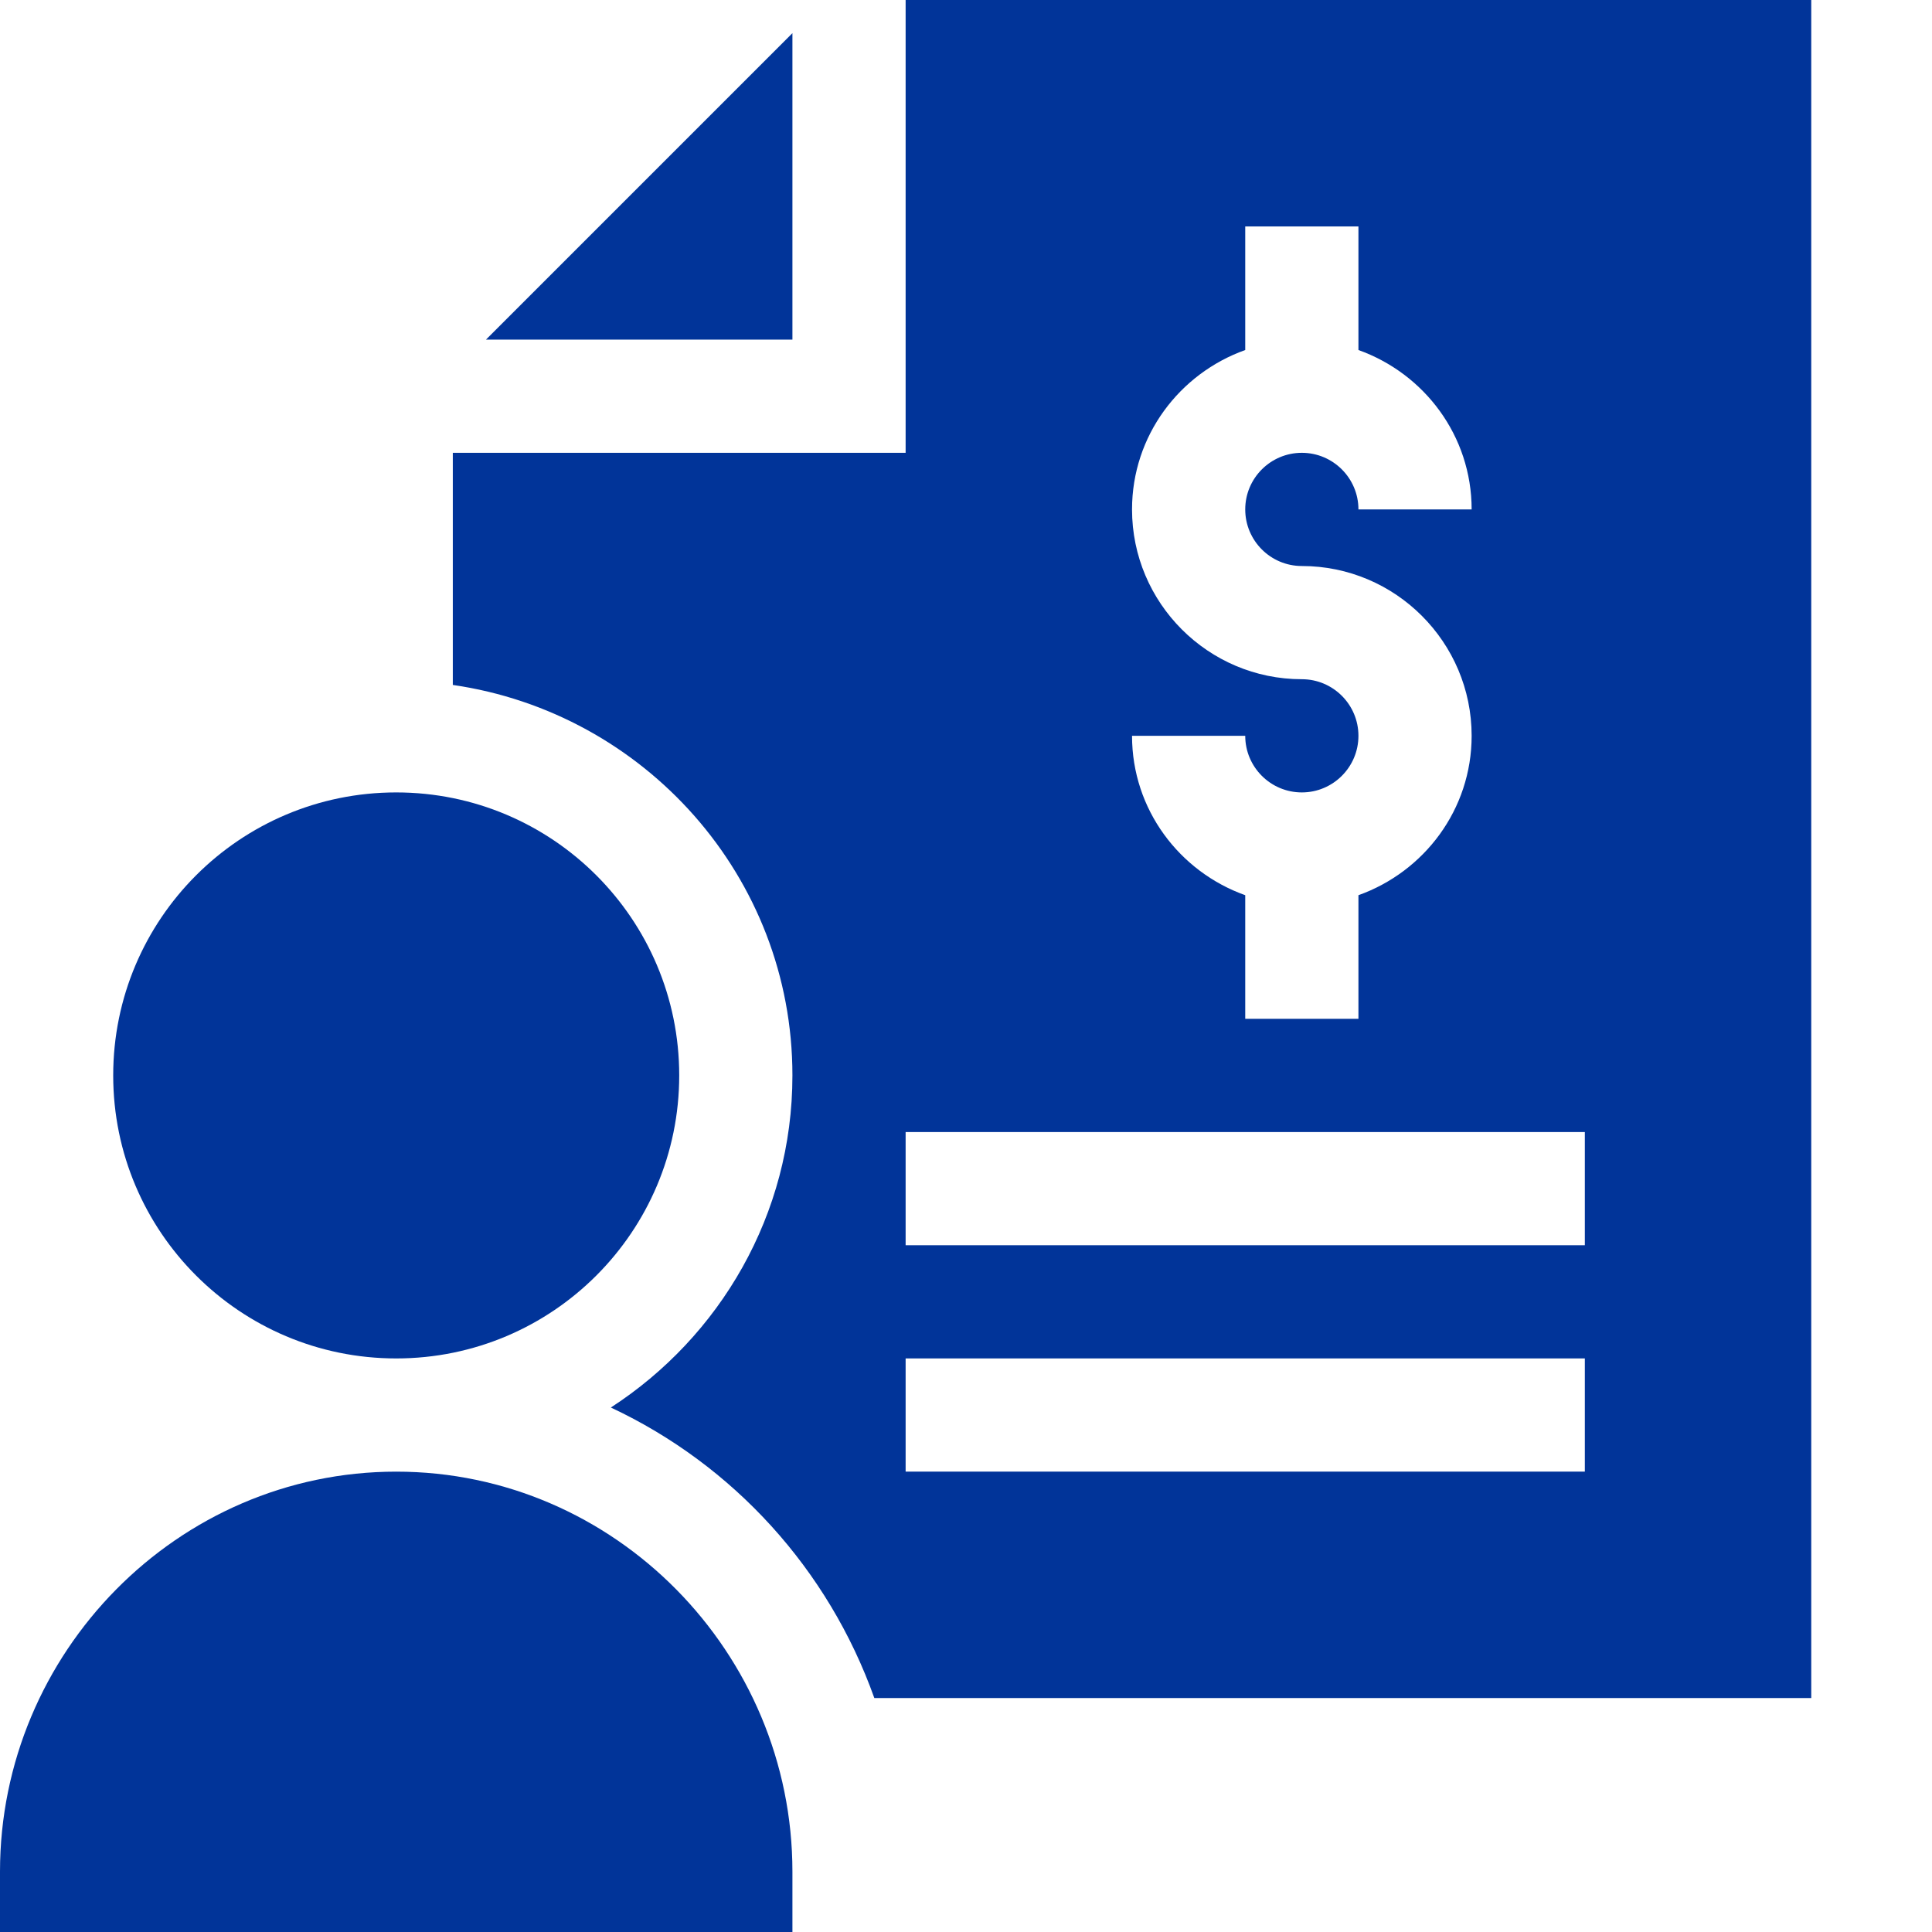 <?xml version="1.0"?>
<svg xmlns="http://www.w3.org/2000/svg" xmlns:xlink="http://www.w3.org/1999/xlink" xmlns:svgjs="http://svgjs.com/svgjs" version="1.1" width="512" height="512" x="0" y="0" viewBox="0 0 512 512" style="enable-background:new 0 0 512 512" xml:space="preserve" class=""><g><path xmlns="http://www.w3.org/2000/svg" d="m210 90v-81.211l-81.211 81.211zm0 0" fill="#013499" data-original="#000000" style=""/><path xmlns="http://www.w3.org/2000/svg" d="m240 120h-120v61.516c50.75 7.355 90 50.73 90 103.484 0 36.902-19.242 69.277-48.117 88.008 32.496 15.227 57.676 42.918 69.824 76.992h248.293v-450h-240zm180 270h-180v-30h180zm0-60h-180v-30h180zm-75-150c-24.812 0-45-20.188-45-45 0-19.531 12.578-36.023 30-42.238v-32.762h30v32.762c17.422 6.215 30 22.707 30 42.238h-30c0-8.277-6.723-15-15-15s-15 6.723-15 15 6.723 15 15 15c24.812 0 45 20.188 45 45 0 19.531-12.578 36.023-30 42.238v32.762h-30v-32.762c-17.422-6.215-30-22.707-30-42.238h30c0 8.277 6.723 15 15 15s15-6.723 15-15-6.723-15-15-15zm0 0" fill="#013499" data-original="#000000" style=""/><path xmlns="http://www.w3.org/2000/svg" d="m180 285c0 41.422-33.578 75-75 75s-75-33.578-75-75 33.578-75 75-75 75 33.578 75 75zm0 0" fill="#013499" data-original="#000000" style=""/><path xmlns="http://www.w3.org/2000/svg" d="m105 390c-57.988 0-105 48.012-105 106v16h210v-16c0-57.988-47.012-106-105-106zm0 0" fill="#013499" data-original="#000000" style=""/></g></svg>
